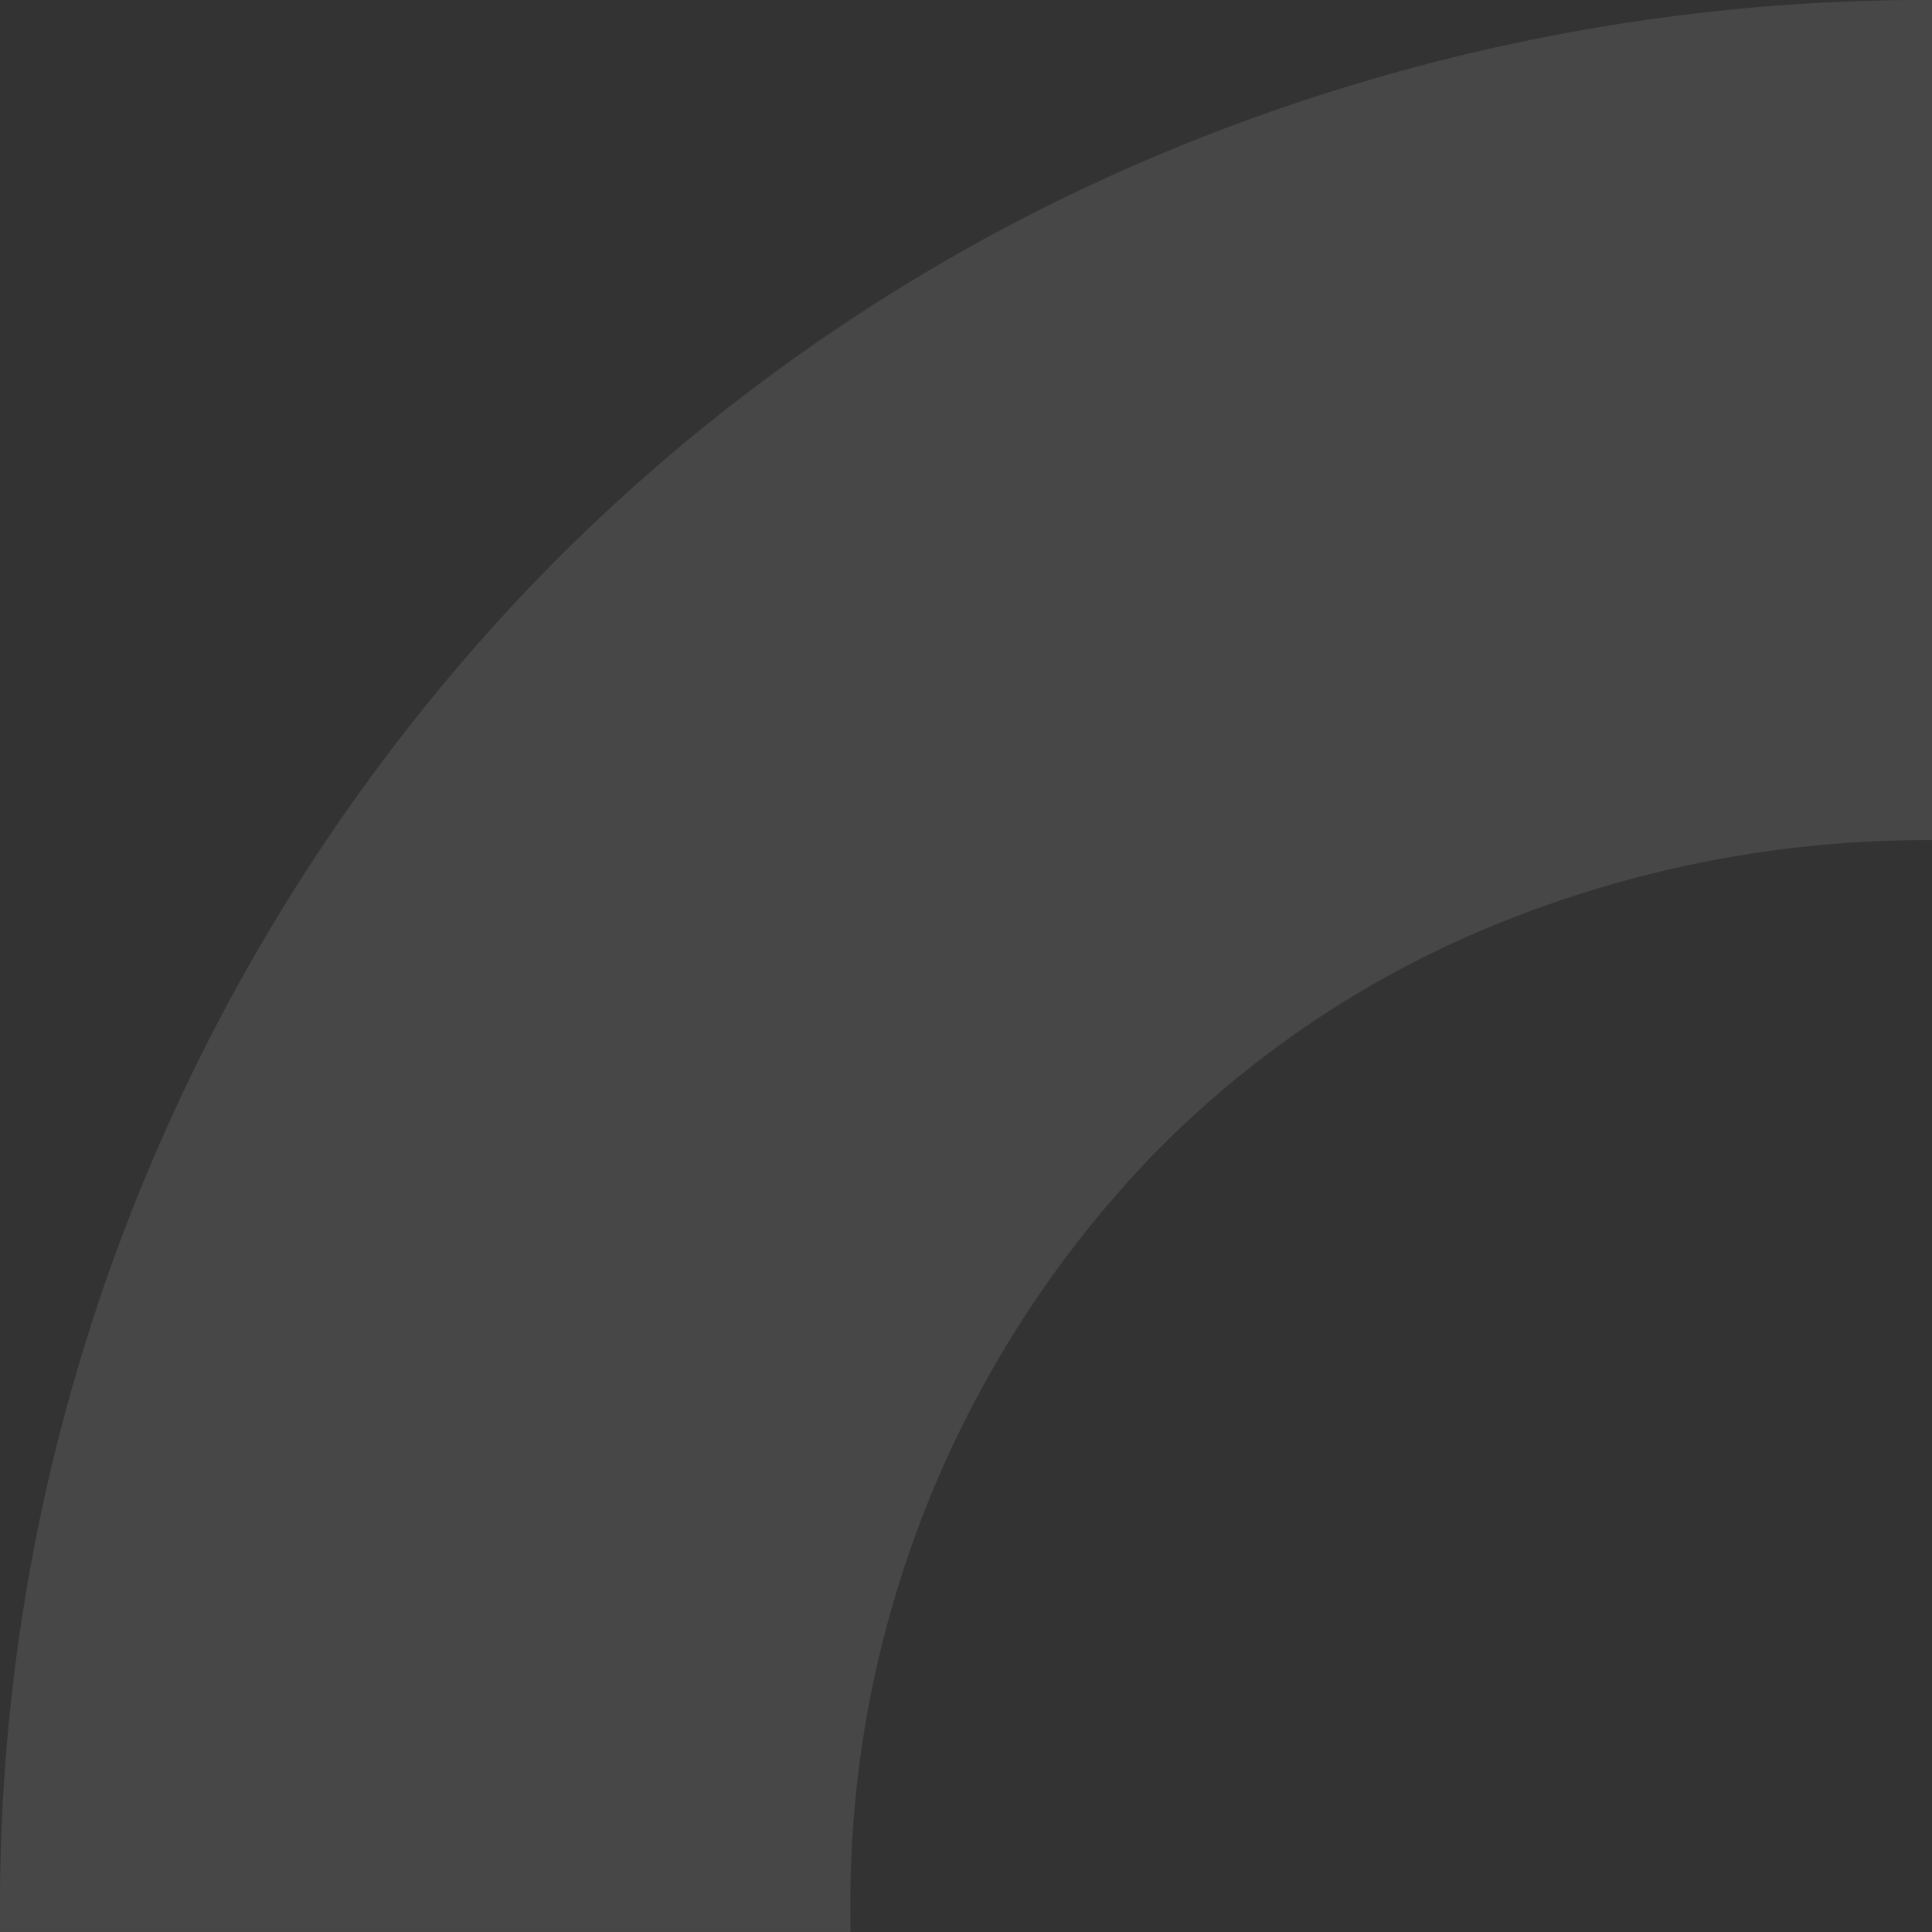 <svg xmlns="http://www.w3.org/2000/svg" width="100" height="100" viewBox="0 0 100 100">
  <rect x="0" y="0" width="100" height="100" fill="#333333" stroke="none"/>
  <path id="Path_2246" data-name="Path 2246" d="M.223.5V0A55.6,55.6,0,0,1,4.38-21.481,56.037,56.037,0,0,1,15.912-39.146,52.242,52.242,0,0,1,33.748-51.092,59,59,0,0,1,56.207-55.41V-98.9a102.558,102.558,0,0,0-39.555,7.822A97.441,97.441,0,0,0-15.259-69.656,99.63,99.63,0,0,0-36.221-38.079,98.424,98.424,0,0,0-43.793.5v.6H.226q0-.3,0-.6" transform="translate(43.793 98.896)" fill="#fff" opacity="0.1"/>
</svg>
